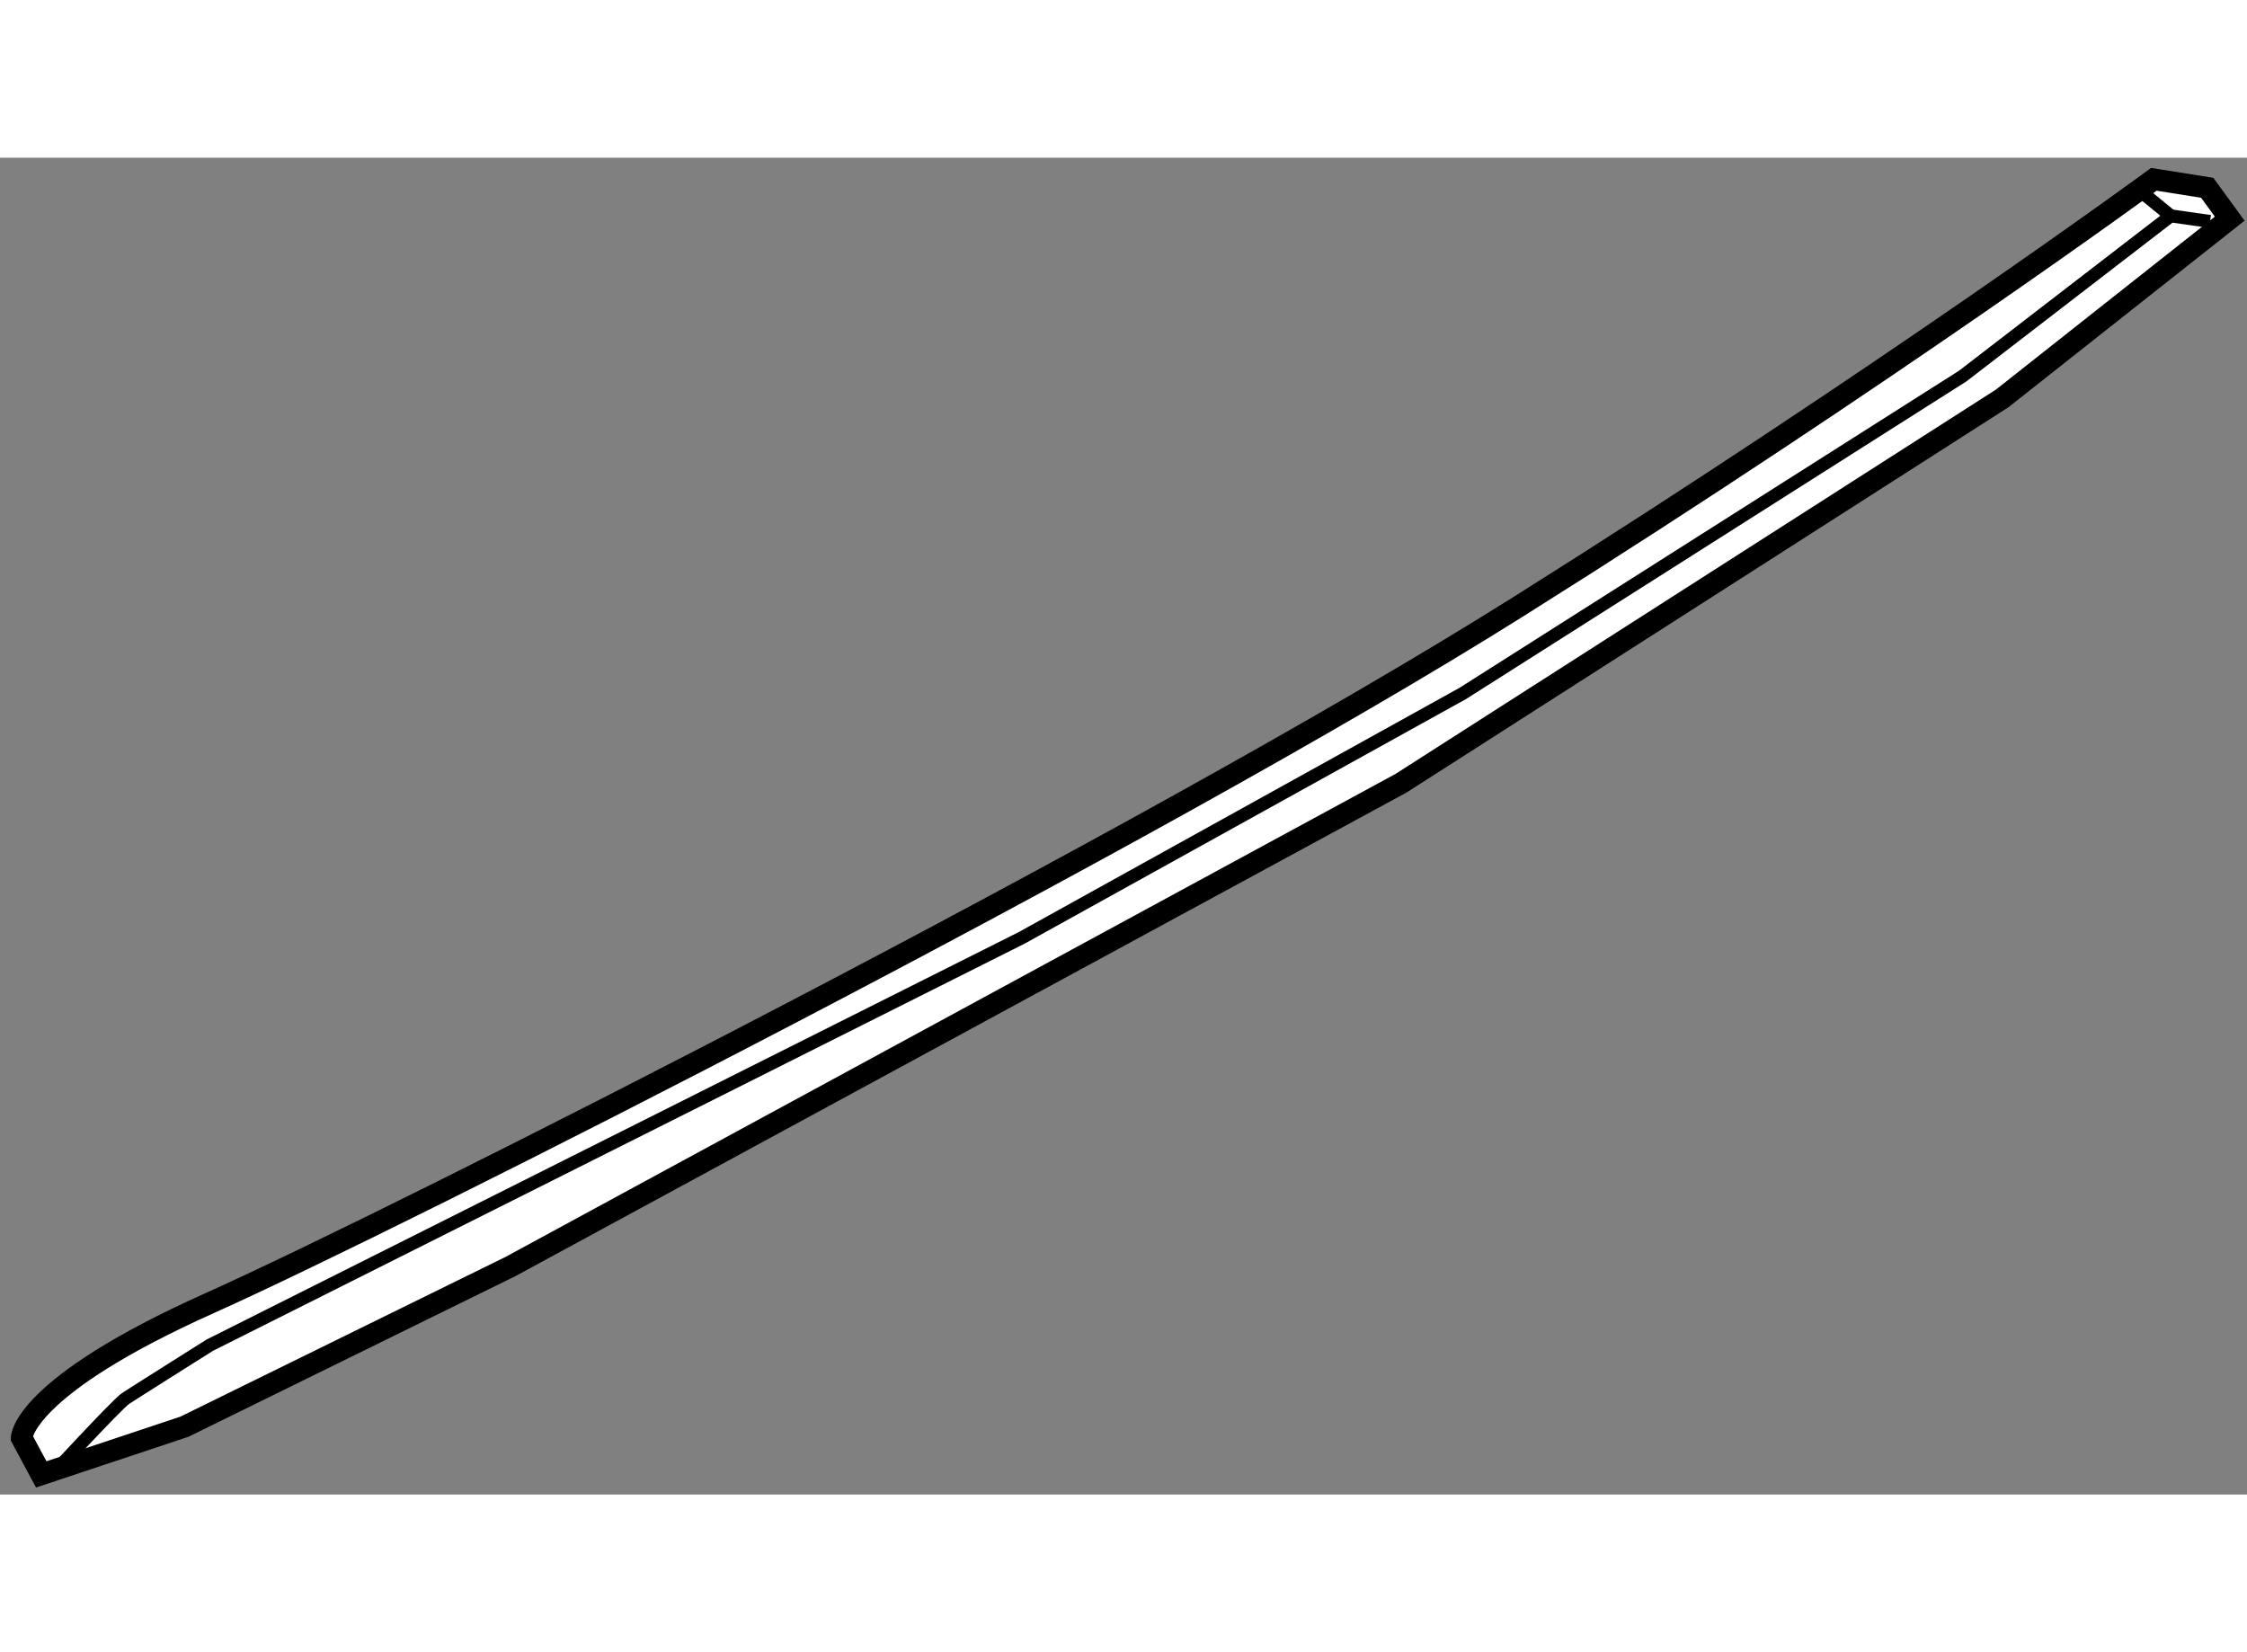 <?xml version="1.0" encoding="utf-8"?>
<!-- Generator: Adobe Illustrator 15.1.0, SVG Export Plug-In . SVG Version: 6.00 Build 0)  -->
<!DOCTYPE svg PUBLIC "-//W3C//DTD SVG 1.1//EN" "http://www.w3.org/Graphics/SVG/1.1/DTD/svg11.dtd">
<svg version="1.1" xmlns="http://www.w3.org/2000/svg" xmlns:xlink="http://www.w3.org/1999/xlink" x="0px" y="0px" width="244.8px"
	 height="180px" viewBox="6.17 3.86 51.967 30.917" enable-background="new 0 0 244.8 180" xml:space="preserve">
	
<rect x="6.17" y="3.86" width="51.967" height="30.917" fill="#808080" stroke="none"/>
	
<g><path fill="#FFFFFF" stroke="#000000" stroke-width="0.5" d="M55.982,4.36c0,0-6.106,4.482-14.683,9.875
				S15.376,28.398,11.022,30.349c-4.352,1.949-4.352,3.118-4.352,3.118l0.454,0.845l3.313-1.104l7.537-3.703L38.57,18.328l13.904-8.9
				l5.263-4.158l-0.52-0.714L55.982,4.36z"></path><path fill="none" stroke="#000000" stroke-width="0.3" d="M7.319,34.377c0,0,1.559-1.69,1.754-1.82s1.949-1.234,1.949-1.234
				l18.777-9.42L40,16.25l11.565-7.342l4.808-3.703l0.909,0.13"></path><line fill="none" stroke="#000000" stroke-width="0.3" x1="55.658" y1="4.62" x2="56.373" y2="5.205"></line></g>


</svg>